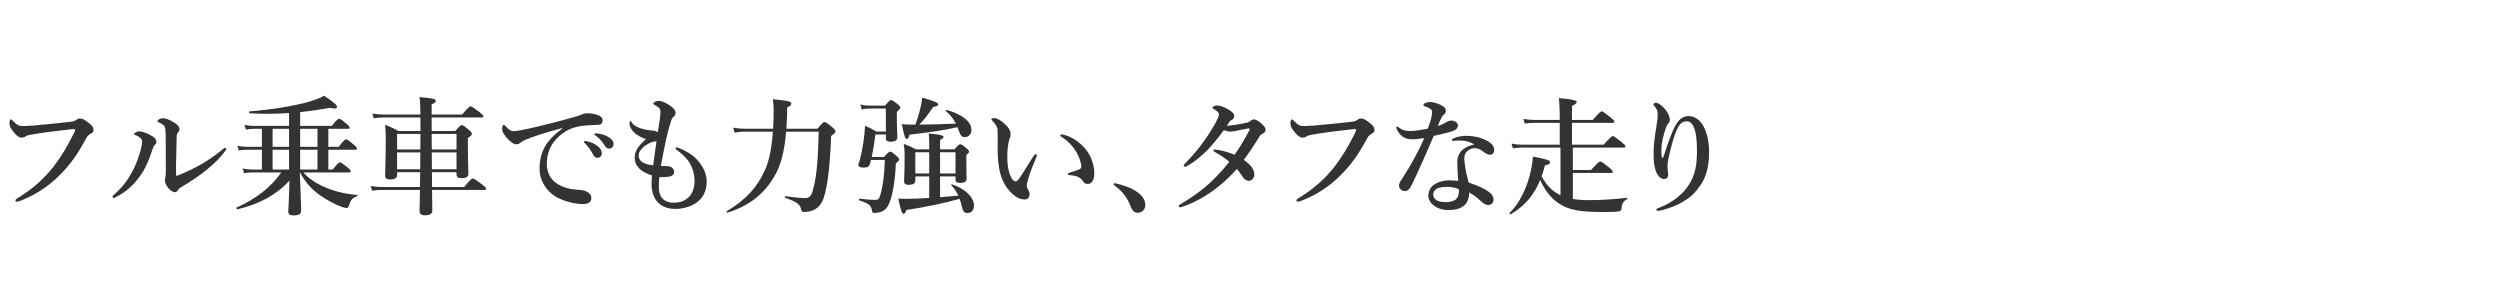<?xml version="1.0" encoding="UTF-8"?><svg id="b" xmlns="http://www.w3.org/2000/svg" width="980" height="110" viewBox="0 0 980 110"><defs><style>.d{fill:none;}.d,.e{stroke-width:0px;}.e{fill:#333;}</style></defs><g id="c"><path class="e" d="m11.56,52.9c-.95.2-1.35.45-1.75.7-.4.25-.95.35-1.45.35-.85,0-1.8-.65-3-2.15-1.35-1.65-1.65-2.35-1.65-3.5,0-1,.25-1.5.55-1.5.25,0,.45.2.85.6,1.5,1.65,2.4,2.1,4.35,2,1.25-.05,2.45-.1,3.7-.2,4.9-.45,9.9-.9,14.45-1.45.9-.1,1.65-.25,2.25-.7.45-.35.85-.6,1.3-.6,1-.05,1.8.35,3.25,1.45,1.8,1.35,2.25,2.05,2.25,3.2,0,.45-.35.95-1.05,1.3-1.15.55-1.6,1.35-2.15,2.4-3.35,6.2-6,9.65-9.5,13.3-5.45,5.7-11.7,9.05-16.5,10.8-.3.1-.6.15-.75.15-.45,0-.65-.1-.65-.55,0-.25.25-.45.8-.8,6.05-3.7,10.45-7.7,14.15-12.4,2.9-3.75,5.4-7.95,7.8-12.75.45-.85.65-1.3.65-1.7,0-.2-.25-.25-.5-.25s-1,.05-2.1.2c-5,.55-10.85,1.25-15.3,2.1Z"/><path class="e" d="m53.21,53c-.4-.15-.65-.2-.65-.45,0-.3.95-1.05,1.95-1.05,1.3,0,3.5.8,5.3,1.95,1.25.8,1.5,1.5,1.5,2.15,0,.45-.1.8-.7,1.3-.35.3-.55.75-.85,1.7-1.05,3.15-2.2,6.4-4.1,9.3-2.45,3.75-5.75,7.15-10.1,9.3-.5.25-.8.4-1,.4-.3,0-.45-.15-.45-.5,0-.3.1-.35.5-.7,3.1-2.7,5.05-5.2,7.05-8.75,1.6-2.85,2.65-5.85,3.45-8.7.4-1.5.6-2.55.6-3.55,0-1.05-1.15-1.85-2.5-2.4Zm11.4-3.2c-.25-.65-1.05-1.3-2.3-1.8-.4-.15-.6-.2-.6-.55s.9-1.1,2.1-1.1,2.75.6,4.55,1.75c.9.55,2,1.4,2,2.55,0,.6-.25.95-.7,1.4-.2.2-.35.55-.4,1.2-.1,3.35-.15,6.4-.25,11.3v3.7c0,.45.05.65.25.65s.55-.1,1.2-.4c5.5-2.35,10.4-4.75,16.5-9.7.6-.5.9-.8,1.25-.8.3,0,.5.15.5.45,0,.2-.2.45-.4.7-3.35,4.6-9,9.35-17.65,14.45-.5.3-.8.65-1,1.05-.25.45-.7.7-1.15.7-.6,0-1.65-.6-2.5-1.6-.95-1.15-1.4-2.3-1.4-3,0-.2.05-.5.15-.85.15-.5.25-1.85.25-3.05,0-4,0-7.4-.05-13.75,0-1.5-.1-2.7-.35-3.3Z"/><path class="e" d="m98.66,67.6c-.9,0-1.8.1-3,.3l-.55-1.85c1.4.3,2.45.4,3.5.4h4.05v-7.75h-6.1c-.9,0-1.75.1-2.95.3l-.55-1.85c1.4.3,2.45.4,3.5.4h6.1v-7.05h-3.25c-.9,0-1.8.1-3,.3l-.55-1.85c1.4.3,2.45.4,3.5.4h13.95v-5.05c-5.15.35-10.45.45-15.45.1-.25,0-.35-.75-.1-.75,8.7-.65,17.45-2.1,23.25-3.75,2.75-.8,4.85-1.6,6-2.4,4,2.75,5.1,3.65,5.1,4.4,0,.4-.35.65-1.05.65-.4,0-.95-.05-1.6-.3-3.55.65-7.55,1.25-11.8,1.7v5.4h12.4c1.9-2.4,2.5-2.8,2.85-2.8.45,0,1,.4,2.9,1.95.85.7,1.25,1.15,1.25,1.5s-.15.5-.65.5h-7.7v7.05h4.1c1.9-2.55,2.5-2.95,2.85-2.95.45,0,1,.4,3,2.1.85.7,1.25,1.15,1.25,1.5s-.15.5-.65.5h-10.55v7.75h1.7c1.9-2.4,2.5-2.8,2.85-2.8.45,0,1,.4,2.95,1.95.85.7,1.25,1.15,1.25,1.5s-.15.5-.65.5h-17.9c1.95,2.25,4.75,4.15,8.15,5.65,3.7,1.65,8.15,2.8,12.85,3.15.25,0,.25.45,0,.55-1.65.55-2.4,1.35-2.95,3.15-.4,1.2-.55,1.45-1.05,1.45-.35,0-1-.15-1.8-.4-2.4-.8-6.1-2.7-9.35-5.1-2.9-2.15-5.1-4.7-7.15-8.45h-.1c.25,6.85.55,12.85.55,14.9,0,1.4-.95,1.95-3,1.95-1.45,0-2.05-.4-2.05-1.6,0-1.4.4-6.95.45-12.05-5.3,5.75-11.8,9.2-20.4,11.25-.25.05-.55-.6-.3-.7,7.7-3.5,13.35-7.85,17.5-13.75h-11.6Zm8.2-10.05h6.45v-7.05h-6.45v7.05Zm0,8.9h6.45v-7.75h-6.45v7.75Zm17.6-15.95h-6.8v7.05h6.8v-7.05Zm0,8.2h-6.8v7.75h6.8v-7.75Z"/><path class="e" d="m164.81,46.05h-14.5c-1.15,0-2.3.1-3.8.3l-.55-1.85c1.75.3,3.05.4,4.35.4h14.5c-.05-3.35-.1-5.05-.35-6.85,5.9.6,6.35.7,6.35,1.55,0,.5-.4.8-1.6,1.3v4h11.95c2.35-2.8,2.95-3.2,3.3-3.2.45,0,1.05.4,3.5,2.25,1.1.85,1.5,1.25,1.5,1.6s-.15.5-.65.5h-19.6v5.3h9.25c1.75-2,2.15-2.3,2.55-2.3.5,0,.9.3,2.8,1.85.85.75,1.15,1.1,1.15,1.5,0,.6-.3.9-1.55,1.7v2.3c0,6.05.2,10.25.2,11.6,0,1.25-.7,1.85-2.8,1.85-1.25,0-1.85-.4-1.85-1.6v-.75h-9.65c0,1.95.05,3.85.05,5.8h12.6c2.4-2.95,3-3.35,3.35-3.35.45,0,1.05.4,3.65,2.35,1.2.9,1.6,1.3,1.6,1.65s-.15.5-.65.5h-20.55c.05,3.75.1,6.5.1,8.05,0,1.3-.95,1.9-2.9,1.9-1.45,0-2.1-.5-2.1-1.7,0-1.45.05-4.1.15-8.25h-14.9c-1.15,0-2.3.1-3.85.3l-.55-1.85c1.75.3,3.05.4,4.35.4h14.95c0-1.2.05-3.85.1-5.8h-9.05v.9c0,1.4-.75,1.95-2.8,1.95-1.4,0-1.9-.55-1.9-1.6,0-2.4.25-4.95.25-14.65,0-1.7-.05-3.45-.25-5.2,2.45,1,2.85,1.15,5.25,2.45h8.6v-5.3Zm-9.15,6.45v6.1h9.1c.05-1.25.05-2.5.05-3.7v-2.4h-9.15Zm9.05,13.85c.05-1.95.05-4.9.05-6.6h-9.1v6.6h9.05Zm4.5-13.85c0,2.05,0,4.05.05,6.1h9.7v-6.1h-9.75Zm9.75,13.85v-6.6h-9.7c0,1.6,0,4.65.05,6.6h9.65Z"/><path class="e" d="m220.41,50.2c-7.05,1.85-11.85,3.5-14.55,4.65-.65.3-1.25.6-1.9,1.15-.45.4-.9.55-1.45.55-1,.05-2.15-.6-3.8-2.45-.8-.95-1.85-2.2-1.85-3.6,0-.8.2-1.55.5-1.55.2,0,.35-.05.8.5,1.75,1.8,2.15,2,3.65,1.95.75-.05,3.4-.45,8.35-1.65,6.4-1.5,11.4-2.85,15.2-3.95,1.25-.3,2.2-.7,2.75-.95.65-.35.95-.4,1.9-.45,1.1,0,2.95.1,4.6.8.85.4,1.6.9,1.6,1.95s-.45,1.75-1.85,1.8c-1.05.1-2.15,0-4.95.25-4.65.4-8.3,1.95-11.45,5.4-2.45,2.75-3.6,5.8-3.6,9.7,0,3,1.25,5.8,3.65,7.45,2.5,1.7,5.15,2.4,8,2.6,1.6.1,2.85.15,3.85.7,1.2.6,1.95,1.4,1.95,2.55,0,1.35-.9,2.4-3.25,2.4-3.1,0-6.75-.95-9.7-2.35-3.4-1.6-7.35-5.75-7.35-11.5,0-3.25.7-5.95,1.95-8.4,1.25-2.45,4-5.2,6.95-7.3v-.25Zm13.65,6.9c1.35,1.05,1.85,1.95,1.85,3,0,.8-.55,1.75-1.65,1.75-.55,0-1.15-.15-1.7-1.15-1.05-1.9-1.85-3.05-3.15-4.4-.2-.2-.55-.45-.55-.65s.1-.25.25-.3c.2-.05.65-.05.8,0,1.6.3,3.05.9,4.15,1.75Zm4.65-3.25c1,.65,1.8,1.45,1.8,2.55s-.7,1.85-1.55,1.85c-.75,0-1.3-.2-1.85-1.1-1.05-1.75-2.1-2.85-3.5-3.9-.2-.15-.6-.4-.6-.6,0-.15.05-.25.15-.3.2-.1.4-.1.8-.05,1.8.2,3.15.55,4.75,1.55Z"/><path class="e" d="m258.26,73.5c0,2.85,1.3,5.95,5.8,5.95,2.75,0,4.6-.8,6.15-2.4,1.3-1.35,2.05-3.5,2.05-6.3s-1-5.5-2.25-7.4c-1.3-1.95-3.2-3.45-4.7-4.55-.35-.25-.5-.45-.5-.7s.15-.35.4-.35.45.1.75.2c2.5.9,5.5,2.7,7.25,4.6,2.1,2.3,3.8,5.2,3.8,8.5,0,2.95-.8,5.45-2.95,7.55s-6,3.3-9.25,3.3c-6.5,0-9.4-4.2-9.4-9.8,0-1.05.05-2.1.15-3.35-1.6-.45-3.65-1.4-4.75-2.5-.9-.9-2-2.05-2-4.6,0-2.8,1.85-4.8,4.4-7.15-1.5-.4-3.85-1.6-4.9-2.85-1-1.05-1.55-2.2-1.55-3.35,0-.55.1-.85.35-.85s.35.2.7.75c.6.95,2.15,2,5.65,2.7,1.05.2,2,.2,2.4.25,1.1.15,1.55.4,2,.7.6-4,1-6.1,1.05-7.75.05-1.55-.55-1.95-2.1-2.85-.5-.3-.7-.4-.7-.6,0-.25.25-.5.65-.75.5-.3,1.05-.35,1.75-.35,1,0,3.2,1.05,4.9,2.4,1.05.85,1.4,1.65,1.4,2.35,0,.75-.4,1.25-.85,1.55-.3.2-.6.6-.95,1.7-1.5,4.65-2.35,8.9-3.95,17.5,1,.1,1.6,0,2.55.05.55.05,1.35.25,1.85.65.65.55.8,1,.8,1.75,0,.8-.8,1.55-1.95,1.75-1.3.15-2.6.25-3.85.2-.15,1.55-.2,2.75-.2,4.05Zm-1.9-18c-.6.1-.95.2-1.8.6-1,.5-1.9,1.1-2.5,1.7-1.1,1.1-1.7,1.95-1.7,3.15,0,1.9,1.3,3.35,5.7,3.85.45-3.5.85-6.5,1.3-9.45-.3.05-.55.1-1,.15Z"/><path class="e" d="m308.16,51.6c-.65,7.85-2.15,13.5-4.7,17.7-4.25,7.05-9.9,11.4-18.25,14.05-.25.1-.55-.4-.35-.55,7.55-4.45,12.25-9.65,15.35-16.95,1.4-3.4,2.35-8.25,2.75-14.25h-11.25c-1.15,0-2.25.1-3.75.4l-.55-1.95c1.75.3,3.05.4,4.35.4h11.3c.15-2.25.2-4.7.2-7.25,0-1.65-.05-2.4-.3-4.3,6.7.7,7.2.85,7.2,1.8,0,.55-.45.95-1.6,1.4,0,1.3-.05,2.55-.05,3.75-.05,1.6-.15,3.15-.25,4.6h12.2c1.9-2.3,2.3-2.6,2.7-2.6.5,0,.9.2,3.05,2,1,.85,1.3,1.3,1.3,1.7,0,.35-.15.65-1.7,1.75-.45,11.7-1.35,19.3-2.85,24.05-.8,2.5-2.15,4.1-3.95,4.95-1.15.55-2.55.8-3.9.8-.6,0-.9-.2-1.05-.95-.4-2-1.55-3-6.3-4.6-.25-.1-.15-.7.1-.65,4.05.55,6.2.75,7.6.75,1.6,0,2.5-.6,3.1-2.75,1.45-5.1,2.05-10.6,2.4-23.3h-12.8Z"/><path class="e" d="m341.41,62.7c-.15.65-.3,1.3-.5,1.9-.35.8-.95,1.1-2.4,1.1-1.3,0-2.05-.4-2.05-1,0-.2.05-.35.15-.65.55-1.5,1.3-4.9,1.8-8.05.35-2.4.6-4.55.65-6.7,2.05.85,2.35,1,4.45,2.25h3.75v-9h-6.9c-.75,0-1.55.1-2.55.4l-.55-2c1.3.35,2.25.45,3.25.45h6.4c1.6-1.85,2-2.15,2.4-2.15.5,0,.9.3,2.55,1.55.75.65,1.05,1,1.05,1.4,0,.35-.15.5-1.35,1.7v1.65c0,4.3.2,7.3.2,8.25,0,1.15-.9,1.75-2.55,1.75-1.35,0-1.95-.4-1.95-1.25v-1.6h-4.1c-.4,3.4-.9,6.35-1.45,8.85h4.75c1.7-1.8,2.1-2.1,2.5-2.1.5,0,.9.3,2.5,1.7.7.65,1,1,1,1.4,0,.35-.15.5-1.3,1.55-.25,6.45-1.15,11.9-2.5,15.4-.55,1.45-1.3,2.45-2.3,3.05-.95.65-2.2.9-3.8.9-.55,0-.65-.15-.75-1.05-.4-1.9-1.05-2.55-4.95-3.85-.25-.1-.2-.7.05-.65,3.25.35,4.95.45,5.75.45,1.75,0,1.85-.1,2.5-2.2.95-3.2,1.55-8,1.7-13.45h-5.45Zm22.85,6.45h-5.45v1.55c0,1.25-.85,1.75-2.6,1.75-1.25,0-1.8-.35-1.8-1.45,0-1.6.2-3.2.2-9.6,0-1.65-.05-3.3-.35-5,2.3.85,2.65,1,4.85,2.15h5.15v-2.1c0-1.5-.05-2.85-.2-4.15,5.25.5,5.8.95,5.8,1.4,0,.35-.4.7-1.35,1.15v3.7h5.6c1.5-1.7,1.9-2,2.3-2,.5,0,.9.3,2.45,1.55.7.6,1,.95,1,1.35s-.25.7-1.05,1.25v1.55c0,4.05.1,6.85.1,7.75,0,1.15-.9,1.7-2.45,1.7-1.35,0-1.9-.35-1.9-1.35v-1.2h-6.05v8.15c2.4-.2,4.75-.4,7.15-.6-.75-1.65-1.65-2.95-2.7-4-.2-.2,0-.55.25-.45,5.2,1.8,8.6,5.1,8.6,8.35,0,1.75-.95,2.9-2.55,2.9-1.25,0-1.75-.6-2.2-2.4-.25-1.15-.55-2.2-.9-3.15-5.9,1.65-13,3.2-20.85,4.35-.3,1.05-.65,1.5-1.15,1.5-.6,0-.95-1.1-2.05-5.95,1.35.05,2.4.1,3.05.1,2.15,0,5.5-.15,9.1-.35v-8.45Zm-5.4-20.3c.75-2.1,1.5-4.5,1.95-6.55.35-1.65.6-2.75.65-4.05,4.95,1.45,6.3,2,6.3,2.65,0,.5-.45.9-1.9,1-2.45,3.5-3.3,4.65-5.5,6.95,4.75-.05,9.55-.15,14.35-.4-1-1.9-2.25-3.55-3.9-4.85-.2-.15.1-.55.35-.5,6.1,1.75,9.65,4.65,9.65,7.75,0,1.65-1.05,2.9-2.6,2.9-1.15,0-1.65-.55-2.3-2.35-.2-.55-.35-1.05-.6-1.55-5.15,1.2-10.4,1.95-18.8,2.95-.2,1.15-.55,1.65-1.1,1.65-.6,0-.8-.65-1.9-5.8,1.5.15,2.2.2,4.15.2h1.2Zm-.05,10.85v8.3h5.45v-8.3h-5.45Zm9.7,8.3h6.05v-8.3h-6.05v8.3Z"/><path class="e" d="m403.11,70c-.3,1-.65,2.3-.65,2.65,0,.4.1.85.35,1.35.2.35.8,1.25.8,2.15,0,.95-.6,2.05-1.9,2.05-1.6,0-3.15-.65-4.8-2.15-2.1-1.9-4.35-4.95-5.2-9.8-.45-2.3-.65-5.45-.65-8.2,0-2.15.1-4.5,0-6.95-.05-1.1-.45-2.15-2.05-3.75-.25-.25-.35-.25-.35-.55,0-.4.2-.5,1.05-.5,1.05,0,2.4.75,3.6,1.8,1.8,1.5,2.85,3,2.85,4.4,0,.65-.05,1.3-.45,1.95-.5,1.5-.85,4-.85,7.2s.45,5.3,1.1,7c.55,1.45,1.35,2.45,2.2,2.45.35,0,.8-.35,1.2-.9,1.55-2.15,2.85-4.45,5.6-8.75.4-.6.75-1,1-1s.5.1.5.35-.1.6-.2.8c-1.45,3.4-2.5,6.05-3.15,8.4Zm17.35-15.8c2.95,1.7,5.25,4,6.7,6.7,1.25,2.35,1.8,5,1.8,6.55s-.05,2.65-.75,3.6c-.5.7-.9,1.05-1.75,1.05s-1.35-.15-1.85-.95c-.9-1.4-2.05-2.25-5.25-2.5-.6-.05-.75-.2-.75-.5s.45-.4.95-.55c1.35-.4,2.7-.85,3.5-1.2.8-.35.8-.9.8-1.2,0-1.3-.85-4-2.4-6.35-1.35-2.05-3.05-3.75-5.2-5.1-.35-.25-.65-.4-.65-.7,0-.25.2-.35.45-.35.7,0,2.55.45,4.4,1.5Z"/><path class="e" d="m436.56,72.25c0-.25.2-.45.45-.45,3.15.7,6.45,1.8,8.75,3.45,2.15,1.5,3.2,3.25,3.2,5.05,0,1.65-1.05,3.1-3,3.1-1.4,0-2.2-1.1-2.65-2.25-1.35-3.7-3.55-6.4-6.4-8.4-.15-.1-.35-.25-.35-.5Z"/><path class="e" d="m488.91,48.05c.8-.2,1-.35,1.35-.7.4-.4.9-.55,1.35-.55s1.2.35,1.9.85c1.8,1.35,2.6,2.35,2.6,3.25,0,.4-.15,1-1.05,1.45-.55.25-1.05.65-1.35,1.15-2.6,4.25-4.35,6.8-6.15,9.15,3.35,2.35,4.15,4.25,4.15,5.8,0,1.2-.9,2.45-2.2,2.45-.7,0-1.55-.45-2.15-1.25-.85-1.2-1.35-2.1-2.5-3.4-5.8,6.5-13.05,12-21.45,14.8-.2.05-.6.2-.85.2-.2,0-.5-.15-.5-.45,0-.25.15-.45.6-.7,6.7-4.05,12.05-7.75,19.25-16.65-1.85-1.6-3.45-2.6-5.5-3.75-.5-.3-.75-.45-.75-.65,0-.35.25-.5.7-.45.35.05.75.1,1.2.2,1.6.25,3.65.75,6.4,1.85,2.2-3.05,4.15-6.45,5.75-9.55.15-.25.15-.5.15-.6s-.1-.2-.5-.15c-1.8.25-3.3.65-4.6.9-1.35.25-2,.35-2.45.35-.85,0-1.6-.2-2.55-.6-2.45,3.35-5.2,6.7-7.65,9-2.85,2.65-5.25,4.3-6.85,5.1-.3.15-.45.25-.7.25-.4,0-.55-.2-.55-.45s.1-.35.4-.65c2-2.05,3.95-4.25,5.8-6.6,1.95-2.55,3.8-5.2,5.4-7.95,1.75-2.95,2.2-4.25,2.2-4.9,0-.25-.15-.65-.35-.85-.6-.6-1.1-.95-1.7-1.25-.35-.2-.5-.3-.5-.5,0-.35.95-.85,1.65-.85,1.6,0,2.95.6,4.5,1.5,1.75,1,2.4,1.75,2.4,2.55,0,.65-.1,1.1-.75,1.45-.6.35-.85.55-1.05.8-.3.4-.55.8-1.1,1.65,2.85-.2,5.55-.7,8-1.25Z"/><path class="e" d="m513.71,52.9c-.95.2-1.35.45-1.75.7s-.95.35-1.45.35c-.85,0-1.8-.65-3-2.15-1.35-1.65-1.65-2.35-1.65-3.5,0-1,.25-1.5.55-1.5.25,0,.45.2.85.6,1.5,1.65,2.4,2.1,4.35,2,1.25-.05,2.45-.1,3.7-.2,4.9-.45,9.9-.9,14.45-1.45.9-.1,1.65-.25,2.25-.7.45-.35.85-.6,1.3-.6,1-.05,1.8.35,3.25,1.45,1.8,1.35,2.25,2.05,2.25,3.2,0,.45-.35.95-1.05,1.3-1.15.55-1.6,1.35-2.15,2.4-3.35,6.2-6,9.65-9.5,13.3-5.45,5.7-11.7,9.05-16.5,10.8-.3.1-.6.15-.75.15-.45,0-.65-.1-.65-.55,0-.25.25-.45.8-.8,6.05-3.7,10.45-7.7,14.15-12.4,2.9-3.75,5.4-7.95,7.8-12.75.45-.85.65-1.3.65-1.7,0-.2-.25-.25-.5-.25s-1,.05-2.1.2c-5,.55-10.85,1.25-15.3,2.1Z"/><path class="e" d="m571.51,49.05c0,1.15-.6,1.8-2.1,2.35-1.6.55-4.25,1.15-7.4,1.9-2.8,6.55-5.65,13-8.05,18.05-.9,1.85-1.45,2.7-2,3.15-.35.25-.95.4-1.3.4-.75,0-1.25-.3-1.55-.65-.3-.3-.7-.7-.7-1.6,0-.85.9-2.15,1.65-3.3,2.85-4.45,5.6-9.15,8.25-15.2-1.2.15-3.4.45-4.55.45-1.35,0-2.4-.15-3.25-.65-1.2-.65-2.25-1.65-2.95-3.2-.15-.35-.2-.6-.2-.85s.25-.3.35-.3c.15,0,.25.05.55.3.75.6,1.45,1,2.25,1.2,1.1.25,1.85.25,2.45.25,1.65,0,4.15-.4,6.75-.95,1.35-3.6,1.65-5.2,1.65-6.3,0-1.2-.35-1.5-3-2.5-.25-.1-.4-.25-.4-.45s.2-.5.5-.65c.65-.35,1.3-.5,2.2-.5,1.5,0,3.75.8,5,1.65,1.05.7,1.1,1.25,1.1,1.85,0,.55-.2.95-.65,1.3-.7.55-1.2,1.4-2.5,4.6,1.7-.55,2.4-.95,3.3-1.5.85-.5,1.6-.65,2.1-.65,1.6.1,2.5,1.1,2.5,1.8Zm1.45,6.05c-.8-.05-1.8,0-2.35.05-.4.05-.7.1-.95.1-.3,0-.5-.1-.5-.35,0-.3.25-.5.6-.65,1.65-.8,3.6-1,5.2-1,2.8,0,6.15.8,8.45,2.2,1.75,1.05,2.3,2.2,2.3,3.25,0,1.15-.5,1.95-1.75,1.95-.6,0-1.5-.45-1.95-.8-1.9-1.55-2.95-1.75-3.9-1.75-1,0-1.55.2-2.25.65-1.3.75-1.85,1.75-1.85,3.5,0,1.25.4,4.7,1.7,9.3,7.7,2.6,9.75,4.65,9.75,6.6,0,1.05-.45,2.1-1.95,2.2-.7.05-1.7-.25-2.9-1.4-.7-.65-2.2-2.15-4.7-3.5.05,2.35-.85,4.45-2.5,5.5-1.55,1.05-3.4,1.4-5.8,1.4s-4.5-.9-5.7-1.9c-1.2-.95-2-2.3-2-3.8,0-1.8.95-3.3,2.1-4.15,1.8-1.3,4-1.8,6-1.8.8,0,2.45.05,3.6.25-.2-2.65-.35-5.3-.35-7.45,0-4.3,3.35-6.15,6.65-6.9-1.55-1-3.35-1.4-4.95-1.5Zm-5.6,18.15c-1.8,0-3.4.2-4.3.8-.75.5-1.25,1.35-1.25,2.1,0,1,.5,1.8,1.25,2.3.85.5,2.15.8,3.55.8,1.6,0,3.35-.35,4.2-1.2.8-.85,1.1-1.85,1.1-3.25,0-.2,0-.45-.05-.7-1.9-.65-3.2-.85-4.5-.85Z"/><path class="e" d="m628.66,56.7c2.6-2.95,3.2-3.35,3.55-3.35.45,0,1,.4,3.45,2.35,1.1.9,1.5,1.3,1.5,1.65s-.15.5-.65.5h-19.95v8.8h7.1c2.7-2.95,3.3-3.35,3.65-3.35.45,0,1,.4,3.4,2.3,1.1.9,1.5,1.35,1.5,1.7s-.15.5-.65.5h-15v10.2c1.85.3,3.95.45,6.3.45,4.7,0,8.65-.25,14.95-.9.25-.05.2.4,0,.5-1.45.8-2.05,1.75-2.15,3.5-.05,1.05-.35,1.3-2.2,1.45-1.15.1-3,.1-5.55.1-9,0-13.35-.9-17.1-3.55-3-2.05-5.25-4.95-7.05-9-2.45,6-6.1,10.2-11.55,13.45-.2.15-.65-.4-.45-.55,3.8-3.6,7-10.05,8.4-16.8.4-1.75.65-3.5.75-5.25,5.55,1.05,6.7,1.4,6.7,2.2,0,.6-.4.85-2,1.25-.4,1.55-.85,2.95-1.3,4.3,1.9,3.45,4.15,5.8,7.15,7.25l.25.1v-18.65h-14.95c-1.1,0-2.2.1-3.7.3l-.55-1.85c1.65.3,2.85.4,4.1.4h14.8v-8.55h-10.1c-1.1,0-2.15.1-3.6.3l-.55-1.85c1.6.3,2.8.4,4,.4h10.25v-2.45c-.05-2.25-.15-4.25-.3-6.1,6.3.55,6.95,1.05,6.95,1.55,0,.45-.6.95-1.85,1.5v5.5h8.15c2.55-2.95,3.15-3.35,3.5-3.35.45,0,1,.4,3.45,2.35,1.1.9,1.5,1.3,1.5,1.65s-.15.5-.65.5h-15.95v8.55h12.45Z"/><path class="e" d="m654.91,53.35c.95-2.6,1.85-4.3,2.75-5.55,1.1-1.5,2.6-2.3,4.25-2.3,1.95,0,4.1,1.05,5.6,3.55,1.6,2.65,2.45,6.6,2.45,10.35,0,5.65-1,9.8-3.45,13.3-2.05,2.95-3.7,4.5-6.5,6.2-2.75,1.7-5.65,2.75-8.6,3.5-.7.2-1.1.25-1.45.25-.4,0-.65-.1-.65-.5,0-.35.3-.4.9-.65,5.45-2.1,9.45-5.3,11.85-9.1,2.3-3.65,3.15-7.1,3.15-13.65,0-3.65-.35-6.45-1-8.3-.75-2.15-1.8-2.9-3.1-2.9-2.35,0-4.1,1.9-6.5,12.05-.55,2.3-.9,3.75-.95,5.35-.05,1.7.25,2.55.25,3.35,0,1.35-.5,1.85-1.75,1.85-1.4,0-2.65-1.6-3.25-3.65-.65-2.15-.7-4-.7-6.7,0-3.25.55-7.05,1.2-10.9.25-1.55.4-2.75.4-4.3,0-1.15-.4-1.95-1.3-3.05-.2-.25-.4-.4-.4-.65,0-.3.45-.6,1.1-.6.3,0,.8.15,1.45.6,1.6,1.15,2.55,2.3,3.3,3.85.4.8.6,1.55.6,2.15,0,.75-.2,1.15-.65,1.6-.35.35-.7,1.1-.85,1.5-1.2,3.55-1.8,6.25-1.8,8.7,0,1.4,0,2.25.15,2.9.1.4.5.35.65-.1,1.25-4,2-5.95,2.85-8.15Z"/><rect class="d" width="980" height="110"/></g></svg>